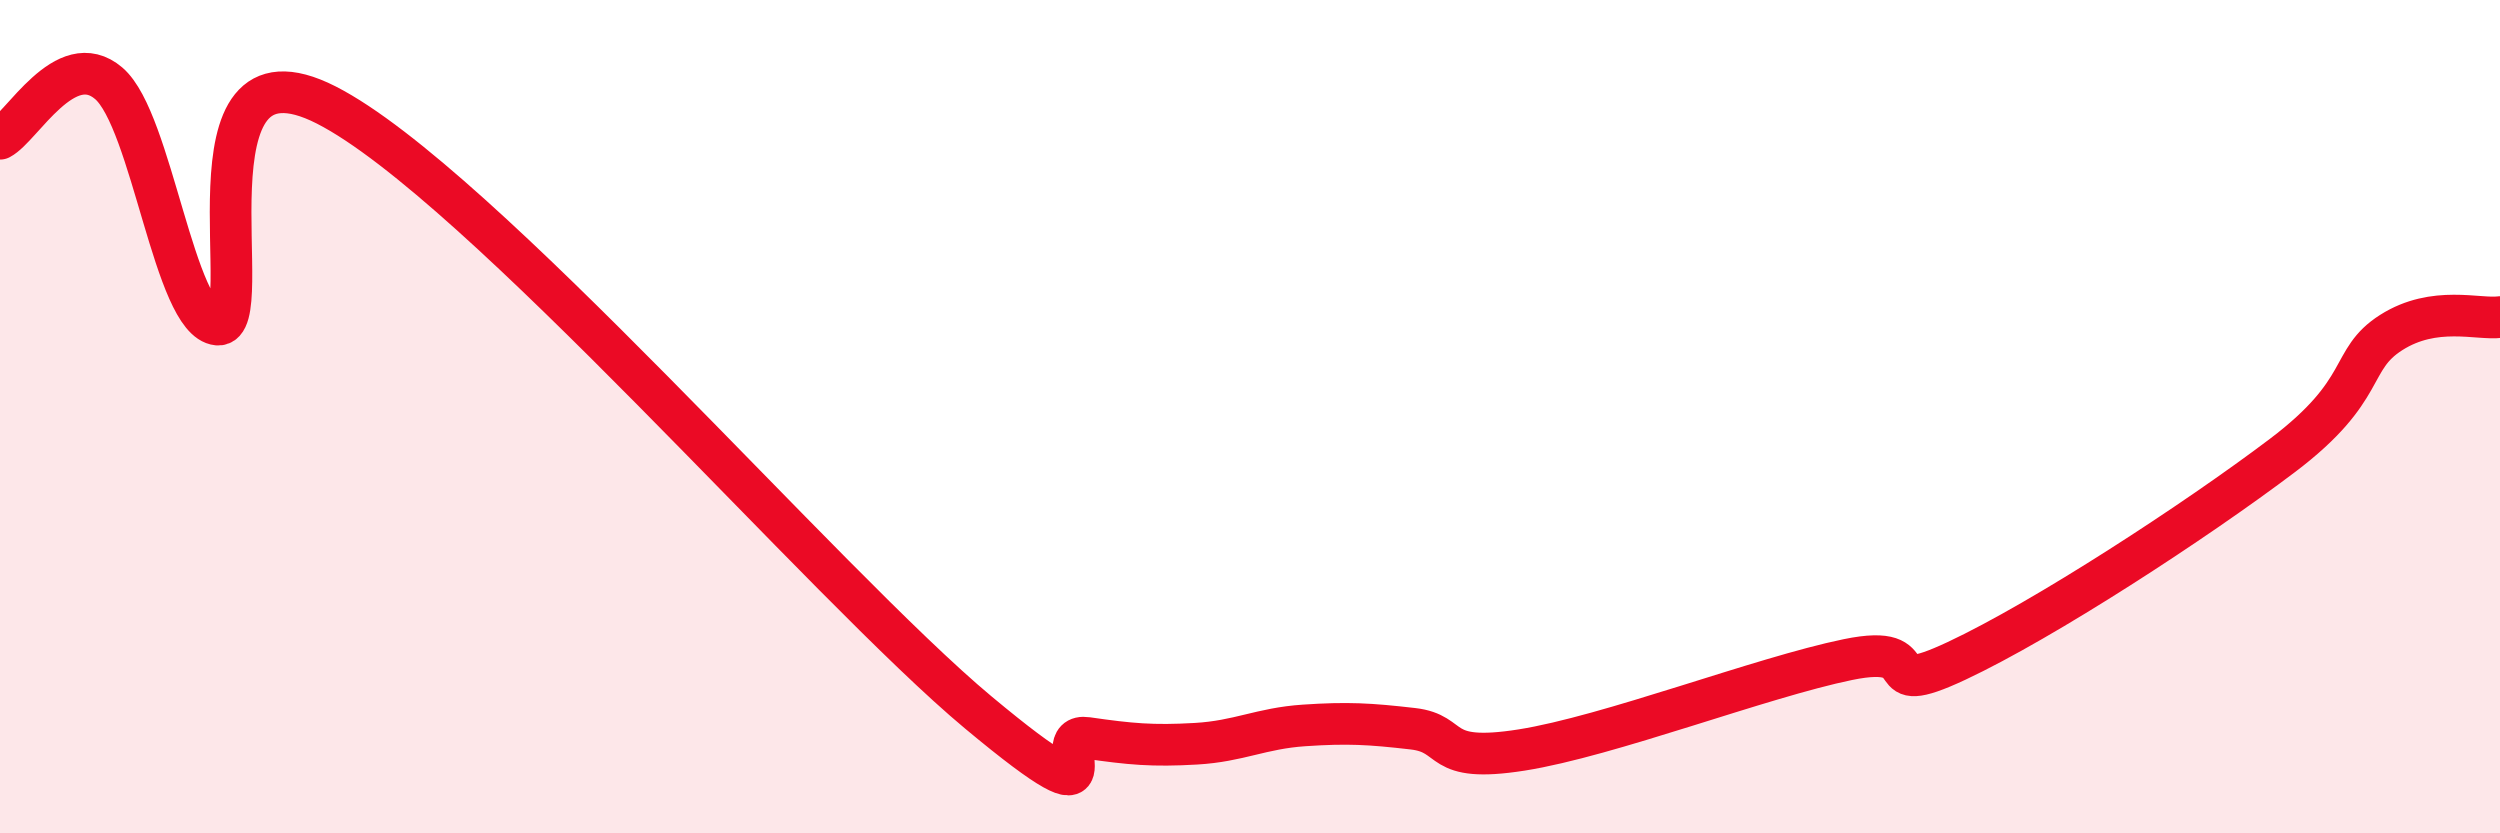 
    <svg width="60" height="20" viewBox="0 0 60 20" xmlns="http://www.w3.org/2000/svg">
      <path
        d="M 0,3.33 C 0.52,3.06 1.57,1.11 2.61,2 C 3.65,2.89 4.18,7.69 5.22,7.79 C 6.26,7.89 4.18,0.66 7.83,2.52 C 11.48,4.38 19.83,14.06 23.48,17.1 C 27.13,20.14 25.05,17.56 26.09,17.71 C 27.13,17.86 27.66,17.91 28.7,17.85 C 29.74,17.79 30.26,17.48 31.3,17.41 C 32.34,17.34 32.87,17.37 33.91,17.49 C 34.95,17.61 34.43,18.33 36.52,18 C 38.61,17.67 42.26,16.26 44.35,15.83 C 46.44,15.4 44.87,16.84 46.96,15.86 C 49.05,14.88 52.69,12.51 54.78,10.93 C 56.87,9.35 56.35,8.64 57.39,7.98 C 58.43,7.32 59.48,7.68 60,7.61L60 20L0 20Z"
        fill="#EB0A25"
        opacity="0.1"
        stroke-linecap="round"
        stroke-linejoin="round"
      />
      <path
        d="M 0,3.33 C 0.52,3.06 1.57,1.11 2.61,2 C 3.65,2.89 4.18,7.69 5.22,7.79 C 6.26,7.89 4.18,0.66 7.83,2.52 C 11.48,4.38 19.83,14.06 23.48,17.1 C 27.13,20.14 25.05,17.56 26.09,17.71 C 27.13,17.86 27.66,17.91 28.7,17.85 C 29.74,17.79 30.26,17.48 31.3,17.41 C 32.34,17.34 32.87,17.37 33.91,17.49 C 34.95,17.61 34.43,18.33 36.52,18 C 38.61,17.67 42.26,16.26 44.35,15.83 C 46.44,15.4 44.87,16.84 46.96,15.86 C 49.05,14.88 52.69,12.51 54.78,10.93 C 56.87,9.35 56.35,8.64 57.39,7.98 C 58.43,7.32 59.48,7.68 60,7.61"
        stroke="#EB0A25"
        stroke-width="1"
        fill="none"
        stroke-linecap="round"
        stroke-linejoin="round"
      />
    </svg>
  